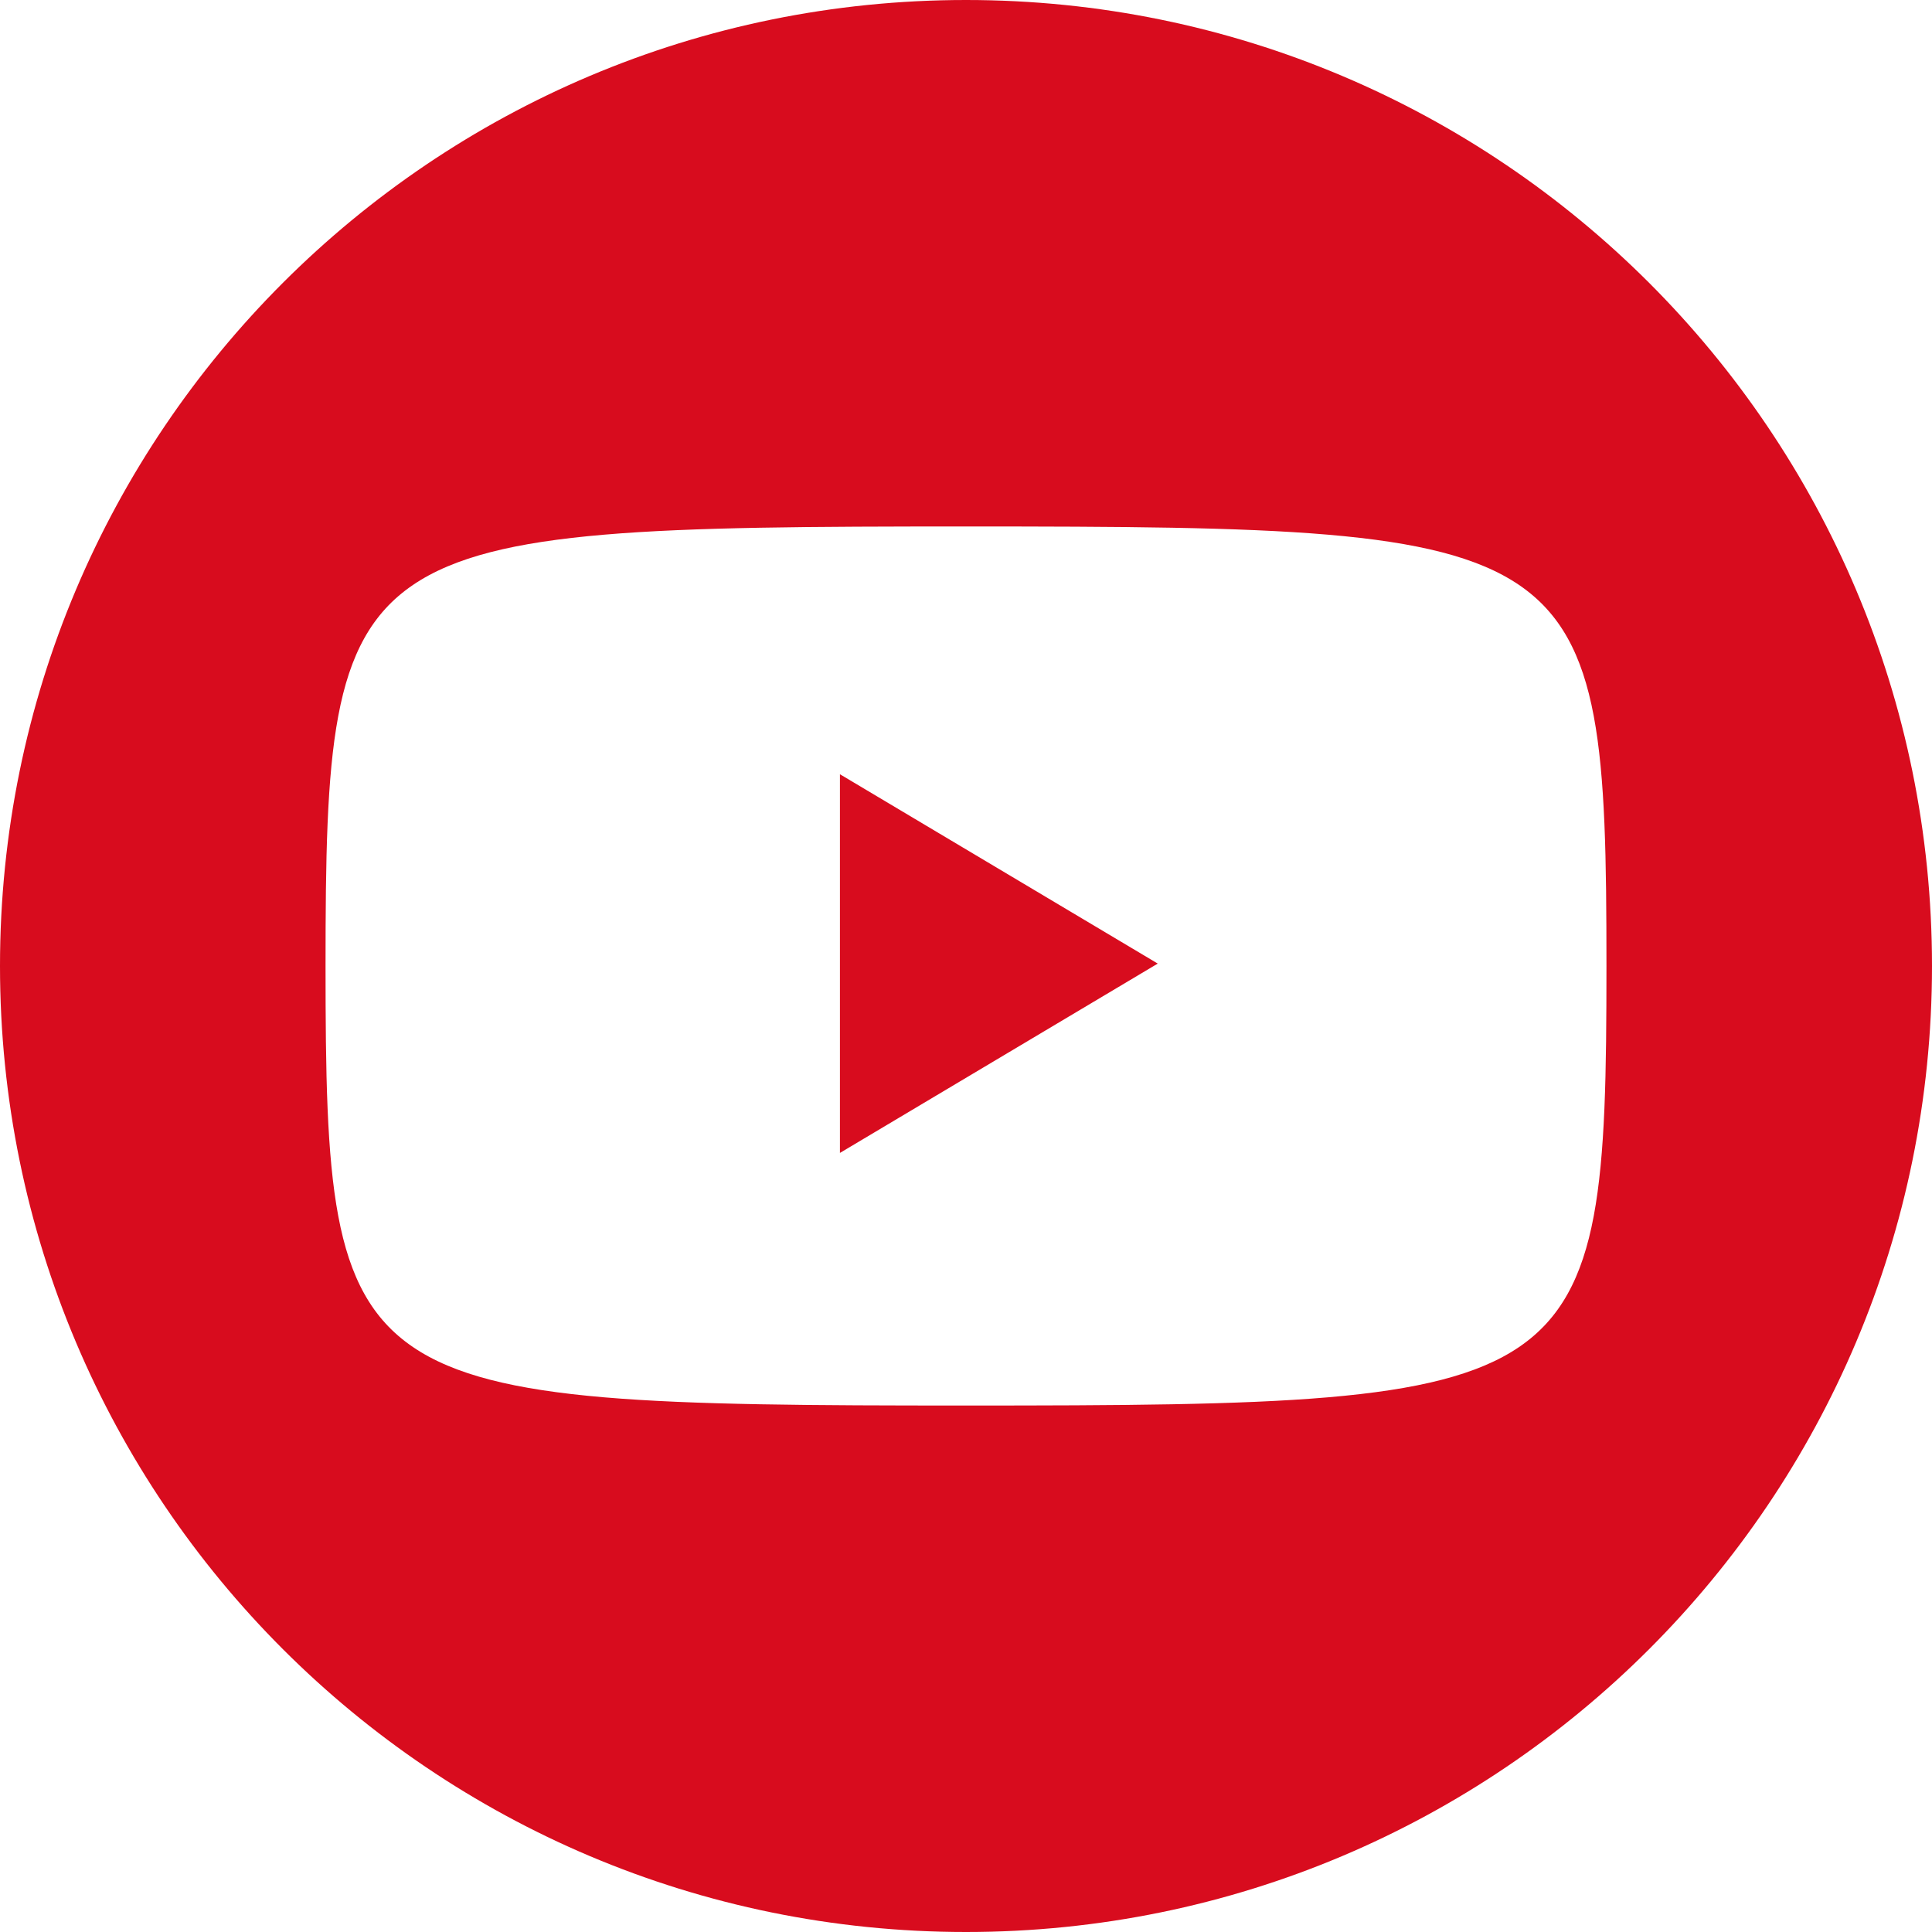 <?xml version="1.0" encoding="UTF-8"?>
<svg id="uuid-79bdbba2-09a1-4226-9080-2dd9e8b79cfe" data-name="图层 4" xmlns="http://www.w3.org/2000/svg" viewBox="0 0 40 40">
  <defs>
    <style>
      .uuid-b4d498c8-9a2c-4090-a0b9-2db3910ce58c {
        fill: #d80c1e;
        stroke-width: 0px;
      }
    </style>
  </defs>
  <path class="uuid-b4d498c8-9a2c-4090-a0b9-2db3910ce58c" d="M20,0C8.95,0,0,8.95,0,20s8.95,20,20,20,20-8.95,20-20S31.05,0,20,0ZM20,29.1c-12.86,0-13.26-.2-13.26-9.1,0-8.9.4-9.1,13.26-9.1,12.86,0,13.26.2,13.26,9.1,0,8.9-.4,9.1-13.26,9.1Z"/>
  <polygon class="uuid-b4d498c8-9a2c-4090-a0b9-2db3910ce58c" points="17.39 23.87 17.39 16.03 23.97 19.95 17.39 23.87"/>
</svg>